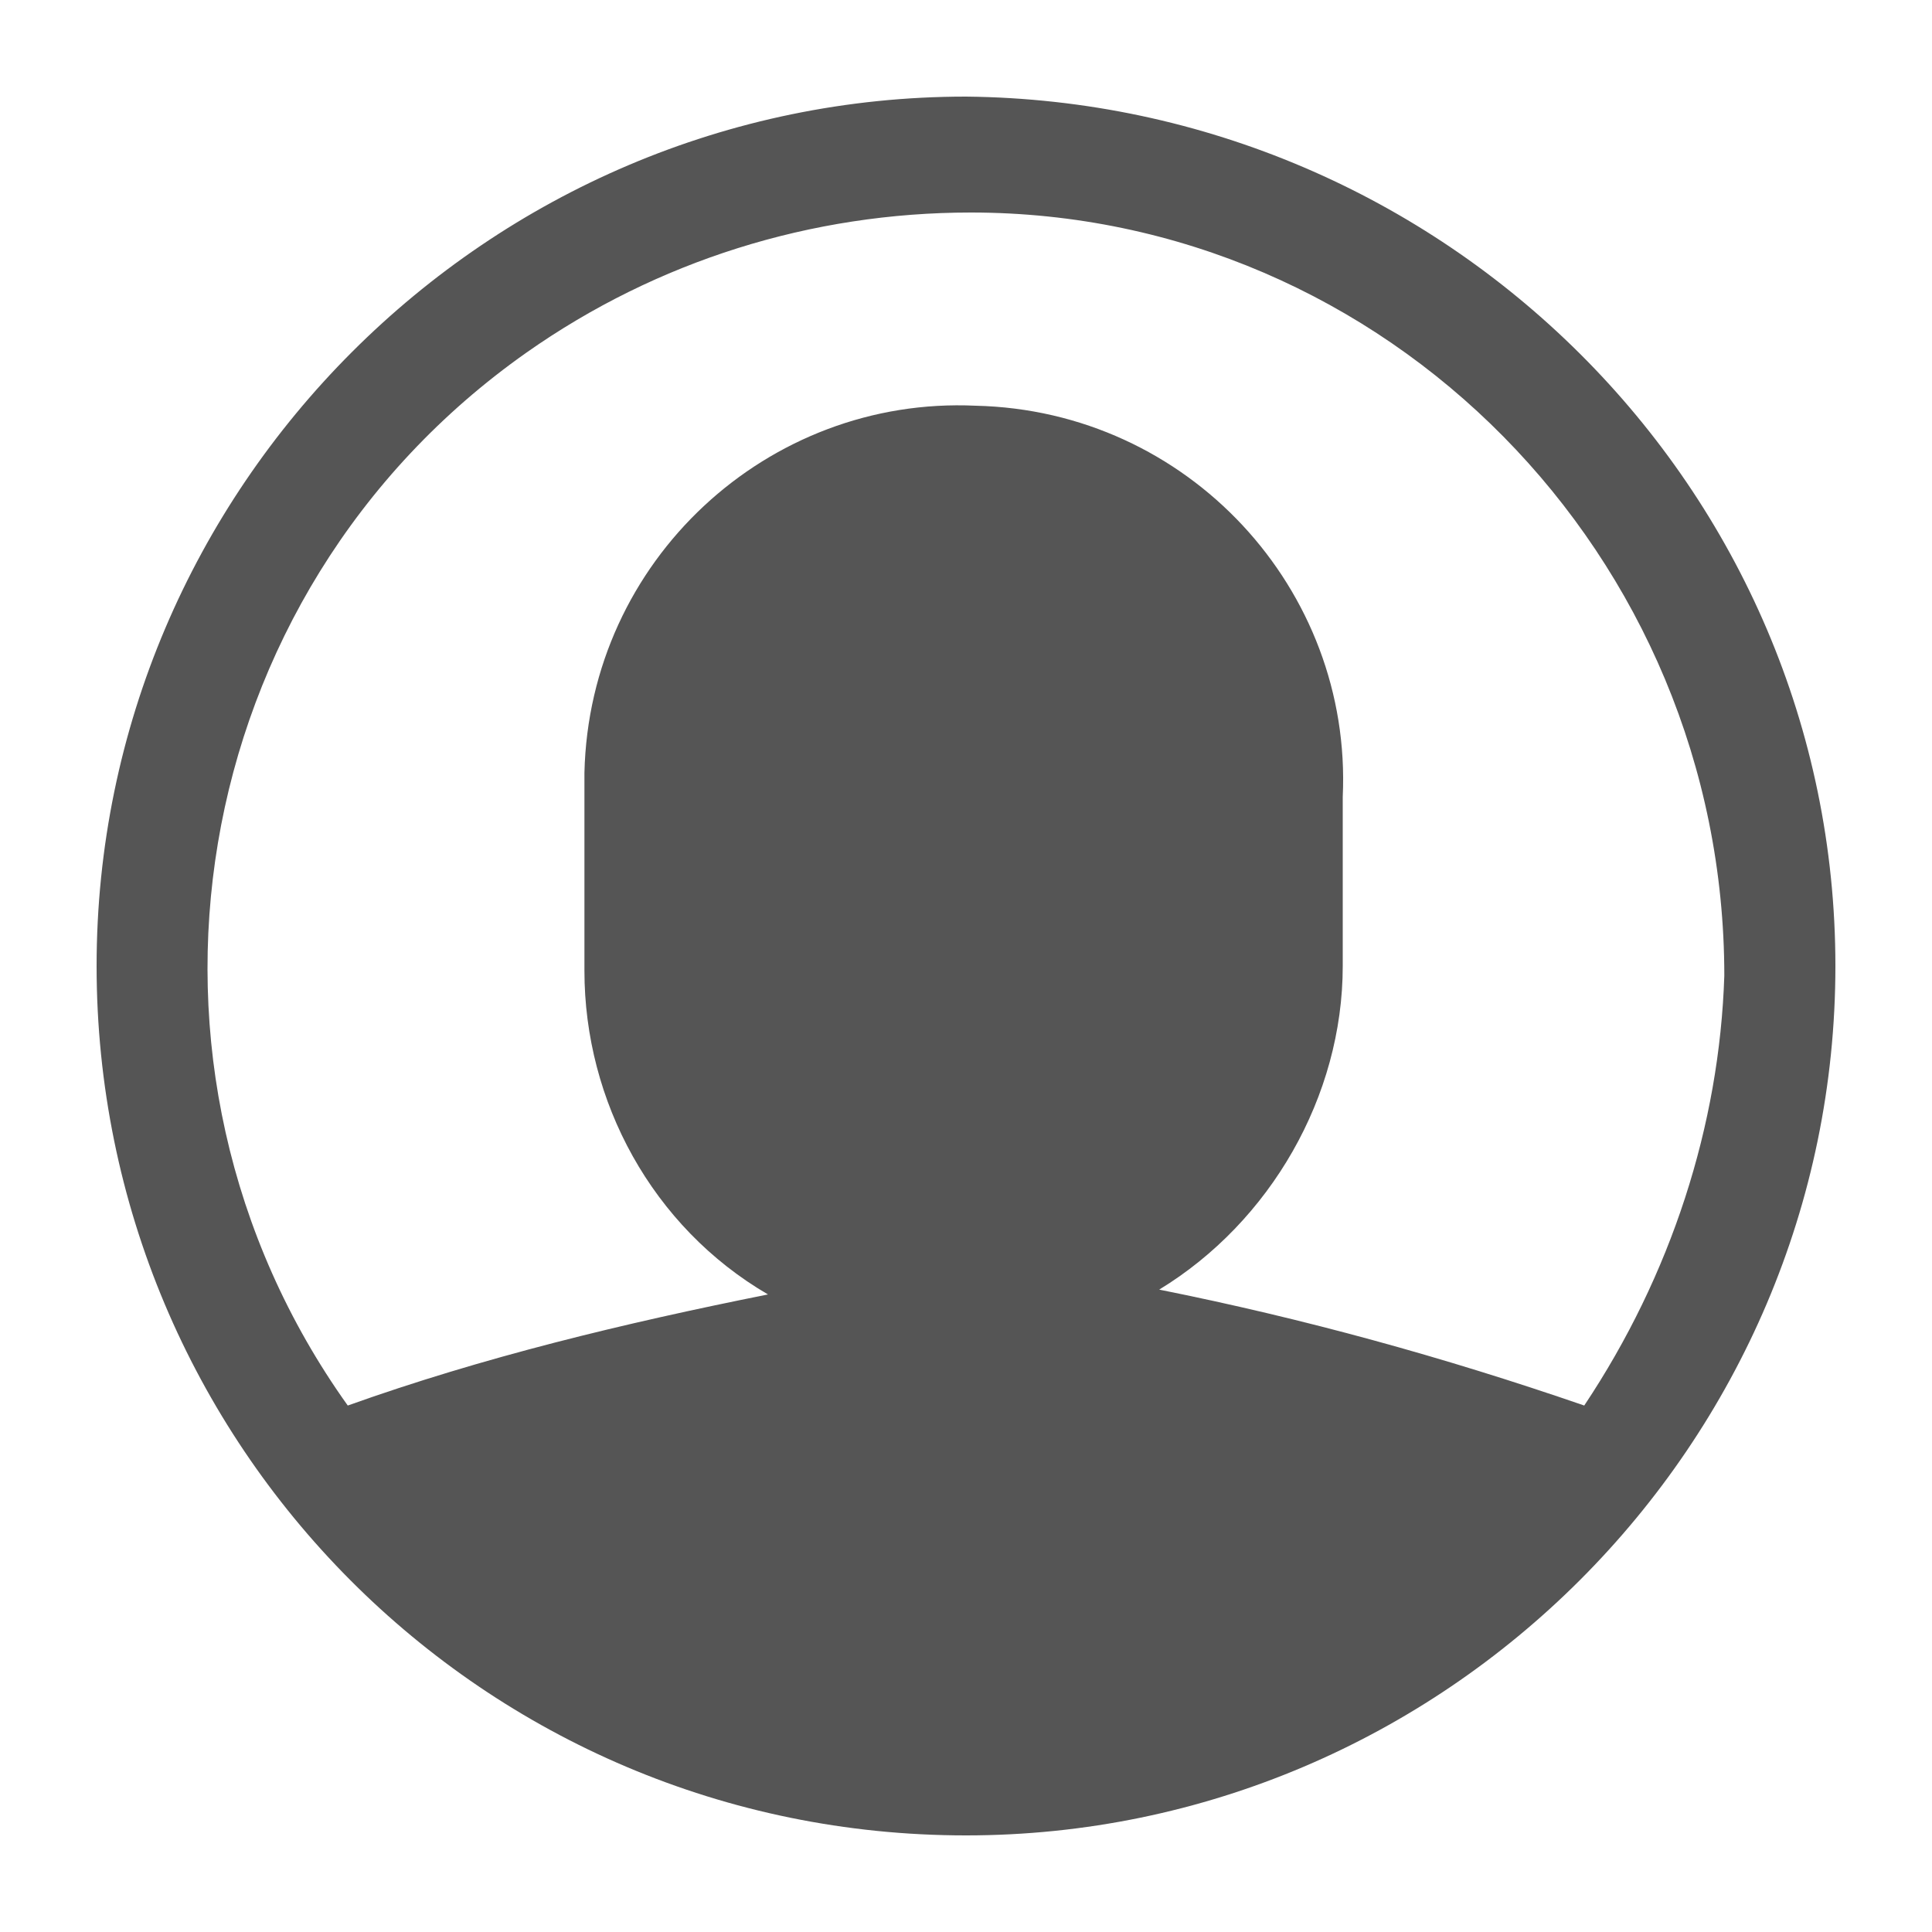 <?xml version="1.0" encoding="utf-8"?>
<!-- Generator: Adobe Illustrator 24.0.0, SVG Export Plug-In . SVG Version: 6.00 Build 0)  -->
<svg version="1.1" id="图层_1" xmlns="http://www.w3.org/2000/svg" xmlns:xlink="http://www.w3.org/1999/xlink" x="0px" y="0px"
	 viewBox="0 0 40 40" style="enable-background:new 0 0 40 40;" xml:space="preserve">
<style type="text/css">
	.st0{fill:#555555;}
</style>
<g id="形状_4_拷贝_1_">
	<g>
		<path class="st0" d="M20,2C10.1,2,2,10.1,2,20c0,9.9,8,18,18,18c9.9,0,18-8.1,18-18v0C38,10.1,29.9,2.1,20,2z M32.8,29.1
			c-2.9-1-5.8-1.8-8.8-2.4c2.3-1.4,3.8-4,3.8-6.7v-3.5c0.2-4.3-3.2-8-7.6-8.1c-4.3-0.2-8,3.2-8.1,7.6c0,0.2,0,0.4,0,0.5v3.6
			c0,2.7,1.4,5.3,3.8,6.7c-3,0.6-5.9,1.3-8.7,2.3c-5-7-3.4-16.8,3.7-21.8c2.7-1.9,5.9-2.9,9.2-2.9l0,0c8.6,0,15.6,7.1,15.6,15.8
			C35.6,23.3,34.6,26.4,32.8,29.1z"/>
	</g>
</g>
</svg>
